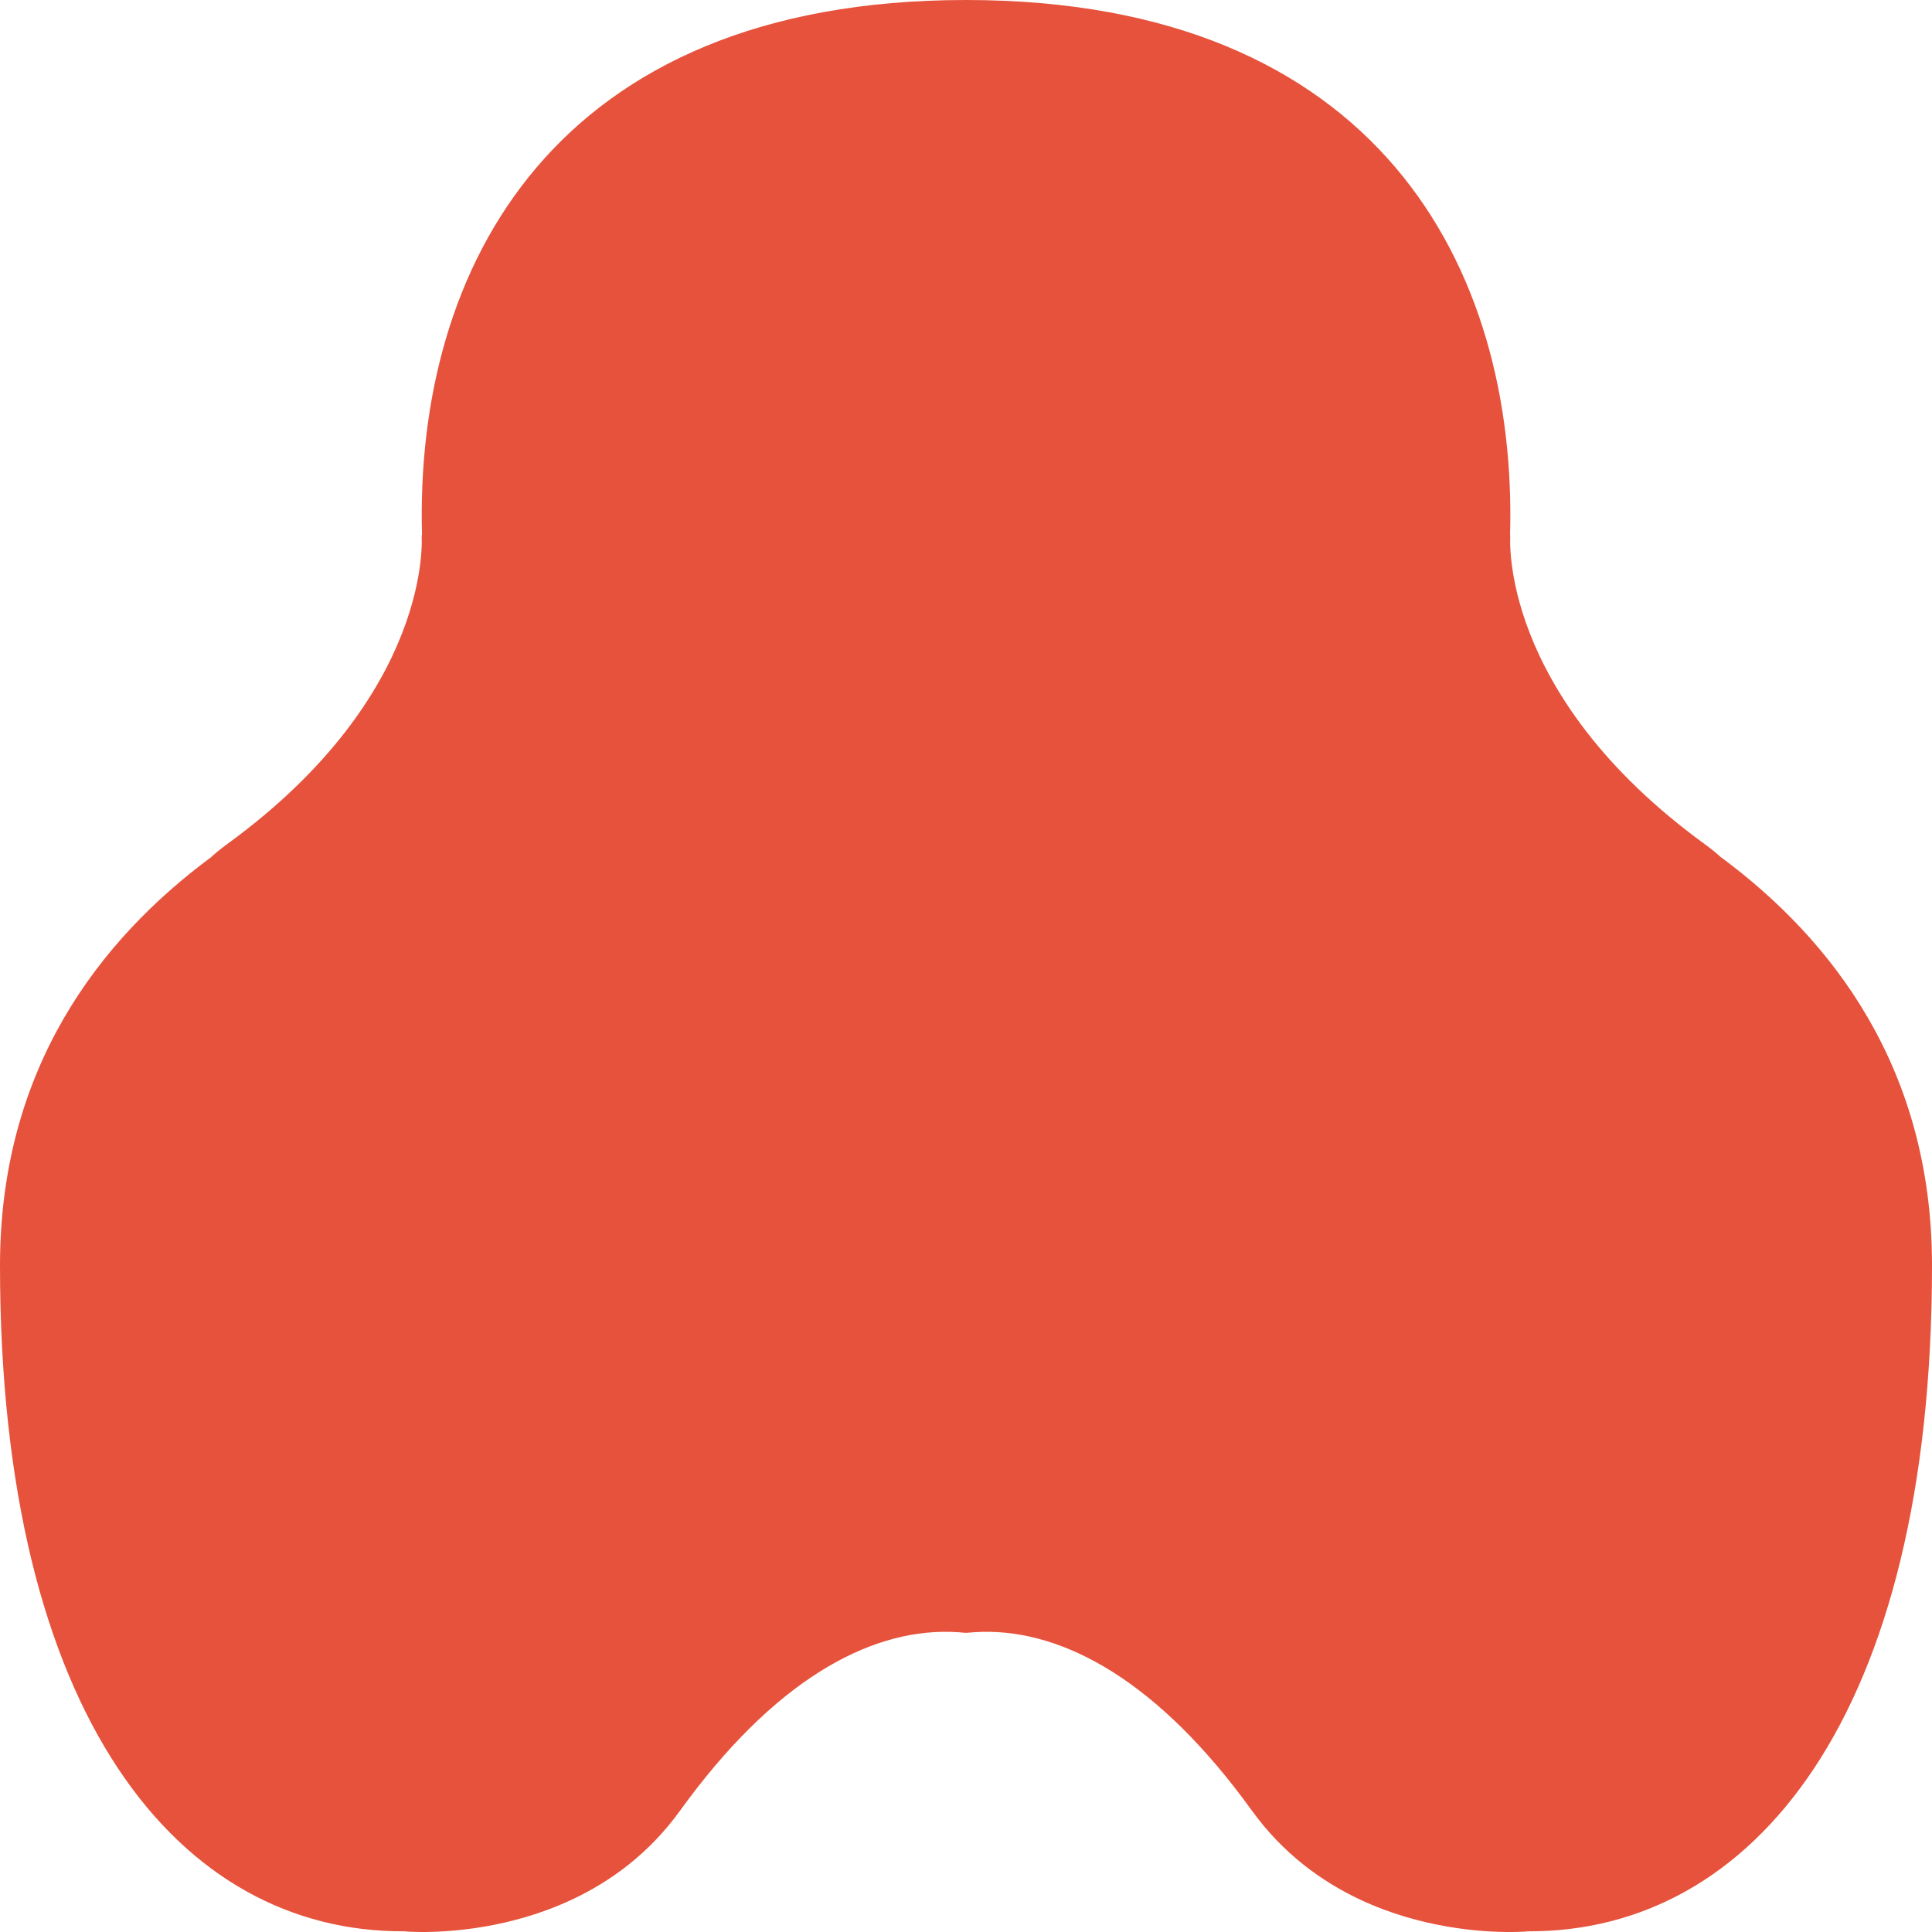 <?xml version="1.0" encoding="UTF-8"?> <svg xmlns="http://www.w3.org/2000/svg" width="25" height="25" viewBox="0 0 25 25" fill="none"> <path d="M2.73 11.093C2.791 11.037 2.859 10.981 2.935 10.926C5.622 8.973 5.456 6.928 5.456 6.928H5.461C5.363 3.469 7.164 0.001 12.498 0H12.5H12.502C17.835 0.001 19.638 3.469 19.54 6.928H19.543C19.543 6.928 19.377 8.973 22.063 10.926C22.136 10.979 22.201 11.032 22.261 11.086C23.713 12.159 25 13.828 25 16.375C25 22.224 22.675 25.003 19.774 24.991C19.774 24.991 19.694 25 19.554 25C19.183 25.002 18.394 24.954 17.598 24.58C17.101 24.346 16.601 23.985 16.198 23.427C14.992 21.756 13.771 21.092 12.71 21.116C12.639 21.118 12.569 21.123 12.5 21.129C12.431 21.122 12.361 21.118 12.29 21.116C11.229 21.092 10.009 21.755 8.802 23.427C8.4 23.985 7.899 24.347 7.402 24.58C6.606 24.954 5.817 25.002 5.446 25C5.307 24.999 5.227 24.991 5.227 24.991C2.326 25.003 0 22.224 0 16.375C0 13.834 1.281 12.167 2.73 11.093Z" fill="#E6523B"></path> </svg> 